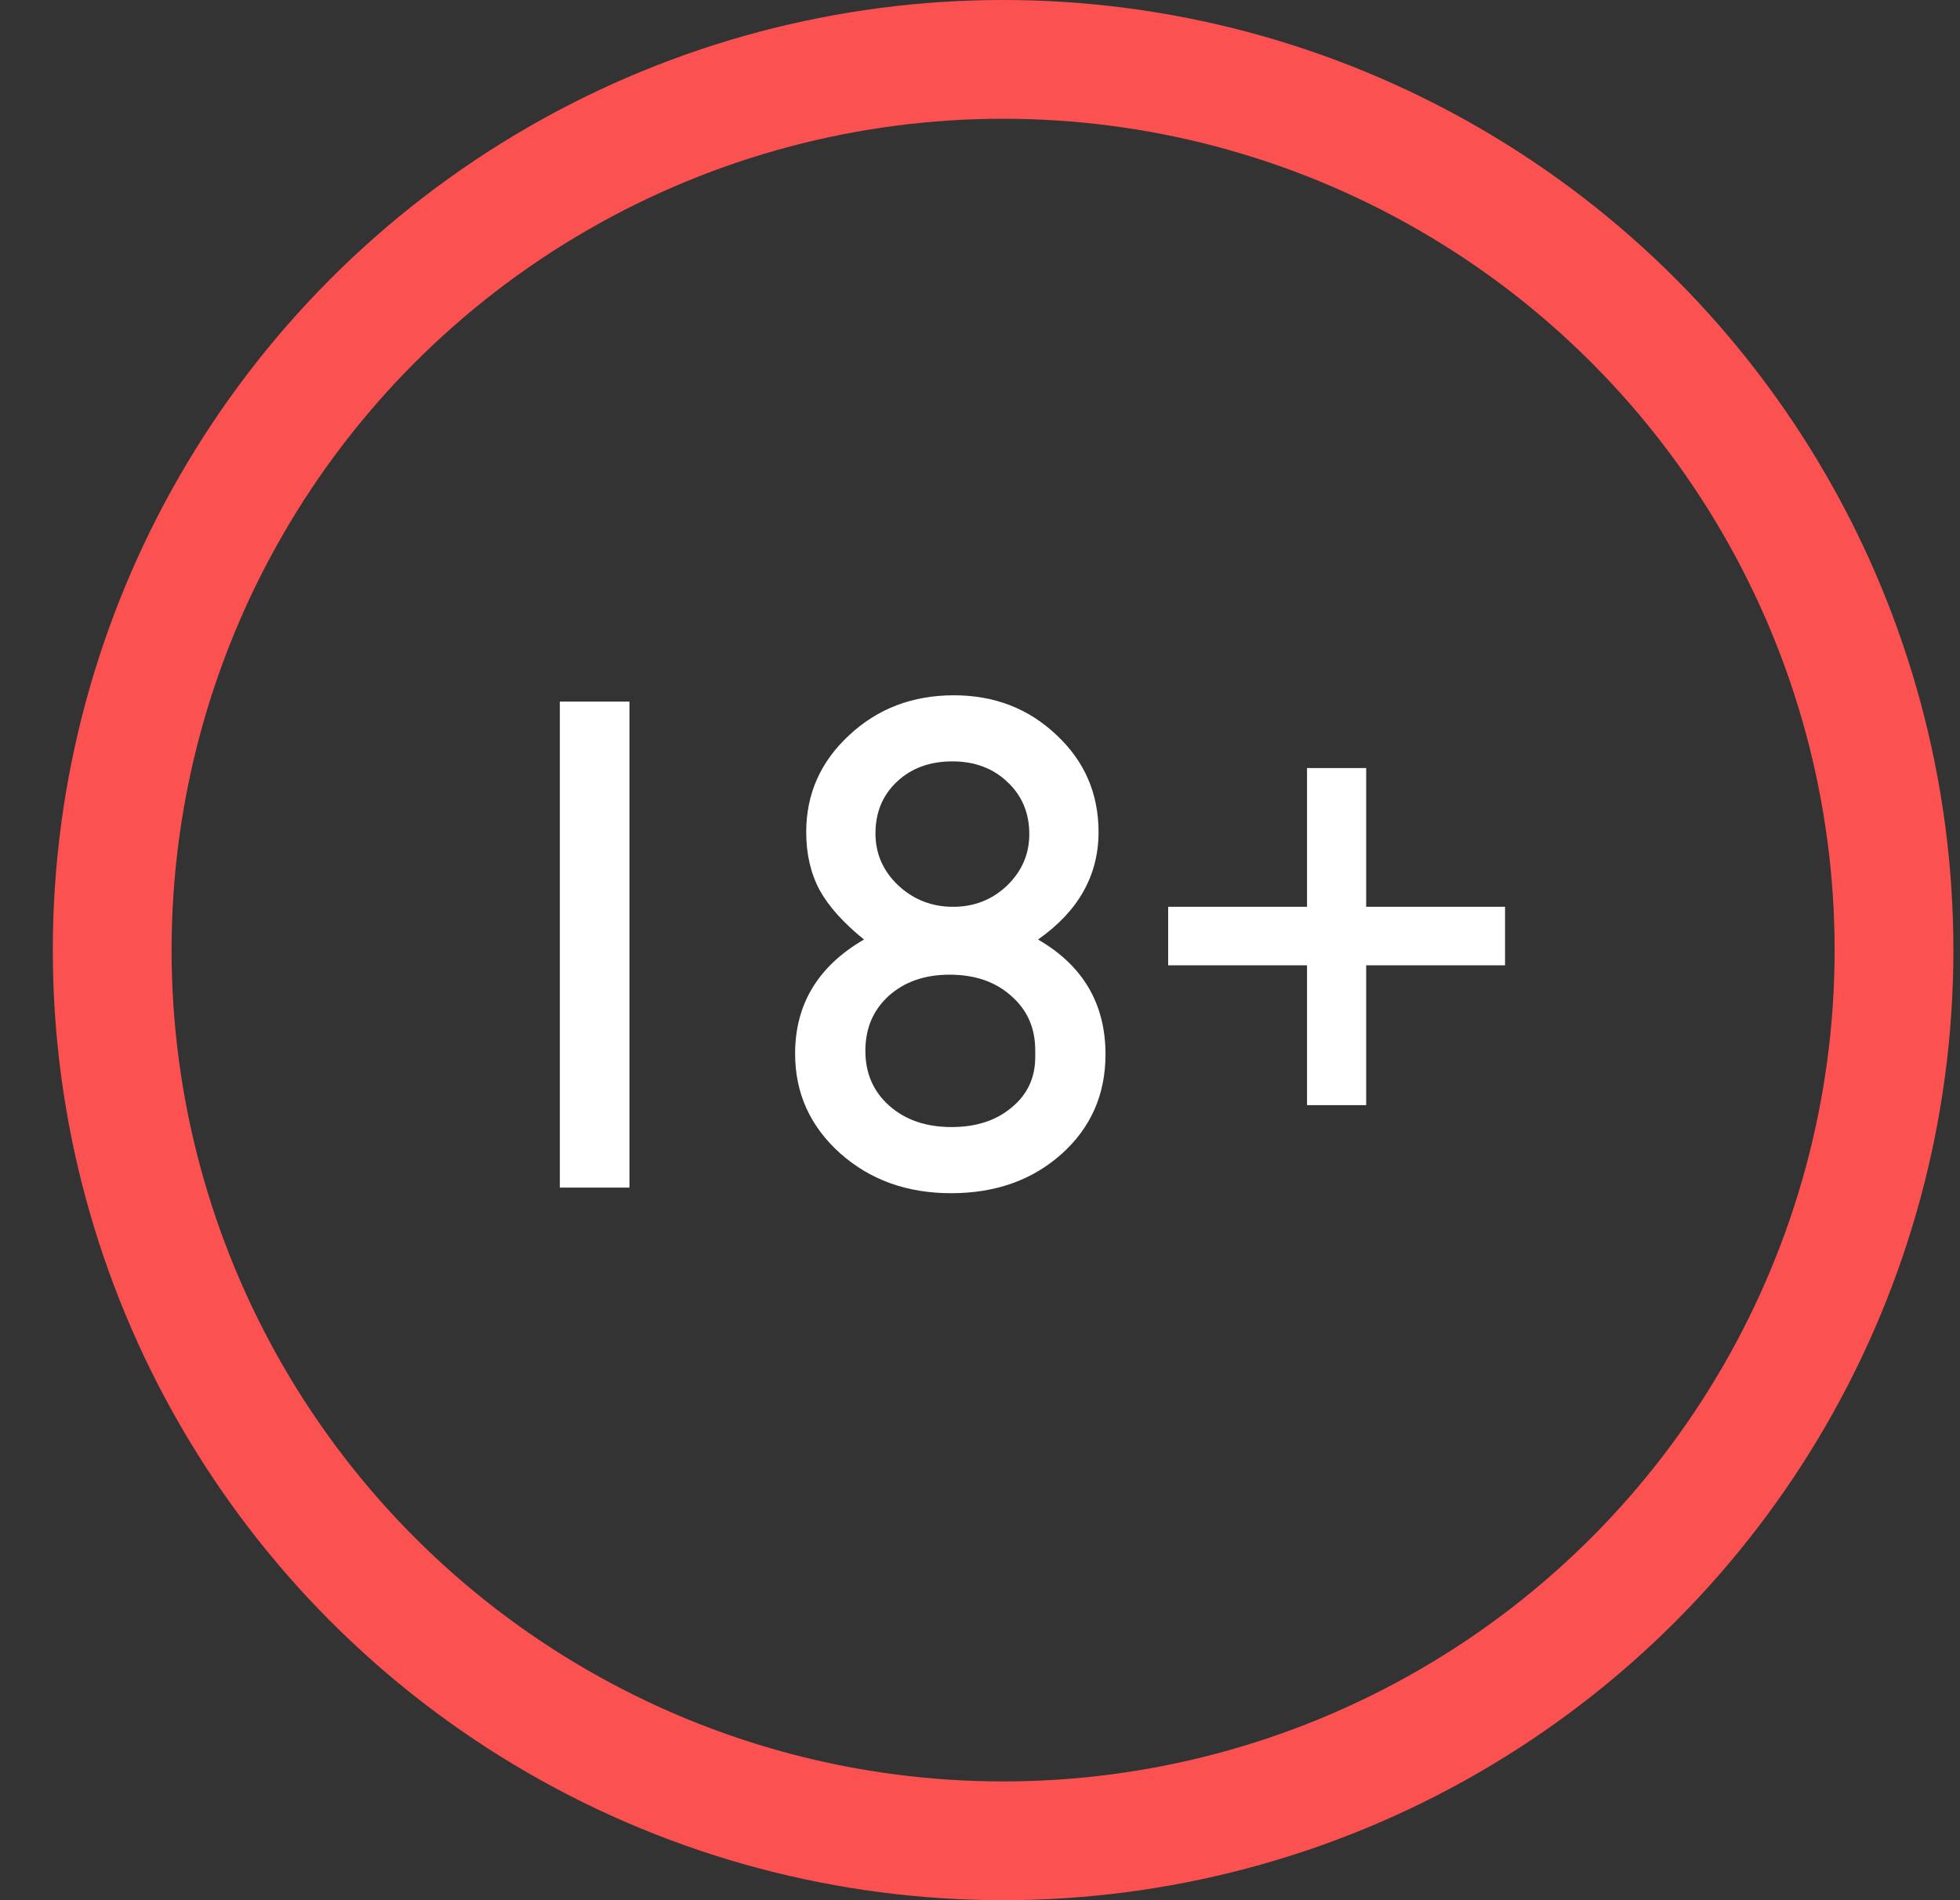 <svg width="33" height="32" viewBox="0 0 33 32" fill="none" xmlns="http://www.w3.org/2000/svg">
<rect x="0" y="0" width="33" height="32" fill="#333333" stroke="none"/>
<circle cx="16.889" cy="16" r="15" stroke="#FC5151" stroke-width="2"/>
<path d="M9.426 11.815H10.598V20H9.426V11.815ZM13.574 14.012C13.574 13.371 13.815 12.828 14.295 12.383C14.775 11.934 15.363 11.709 16.059 11.709C16.742 11.709 17.318 11.932 17.787 12.377C18.26 12.818 18.496 13.363 18.496 14.012C18.496 14.742 18.156 15.346 17.477 15.822C18.234 16.26 18.613 16.904 18.613 17.756C18.613 18.432 18.367 18.99 17.875 19.432C17.383 19.873 16.762 20.094 16.012 20.094C15.27 20.094 14.646 19.869 14.143 19.42C13.639 18.967 13.387 18.408 13.387 17.744C13.387 16.912 13.773 16.271 14.547 15.822C14.199 15.541 13.949 15.262 13.797 14.984C13.648 14.703 13.574 14.379 13.574 14.012ZM17.33 14.047C17.33 13.691 17.207 13.398 16.961 13.168C16.719 12.938 16.41 12.822 16.035 12.822C15.656 12.822 15.346 12.935 15.104 13.162C14.861 13.389 14.74 13.68 14.74 14.035C14.74 14.375 14.867 14.666 15.121 14.908C15.379 15.15 15.688 15.271 16.047 15.271C16.402 15.271 16.705 15.152 16.955 14.914C17.205 14.672 17.33 14.383 17.33 14.047ZM17.43 17.803V17.686C17.43 17.311 17.295 17.006 17.025 16.771C16.76 16.533 16.414 16.414 15.988 16.414C15.57 16.414 15.229 16.533 14.963 16.771C14.701 17.01 14.57 17.318 14.57 17.697C14.57 18.076 14.705 18.385 14.975 18.623C15.244 18.861 15.594 18.98 16.023 18.98C16.434 18.98 16.77 18.871 17.031 18.652C17.297 18.434 17.43 18.15 17.43 17.803ZM22.006 18.611V16.256H19.668V15.271H22.006V12.934H23.002V15.271H25.34V16.256H23.002V18.611H22.006Z" fill="white"/>
</svg>
